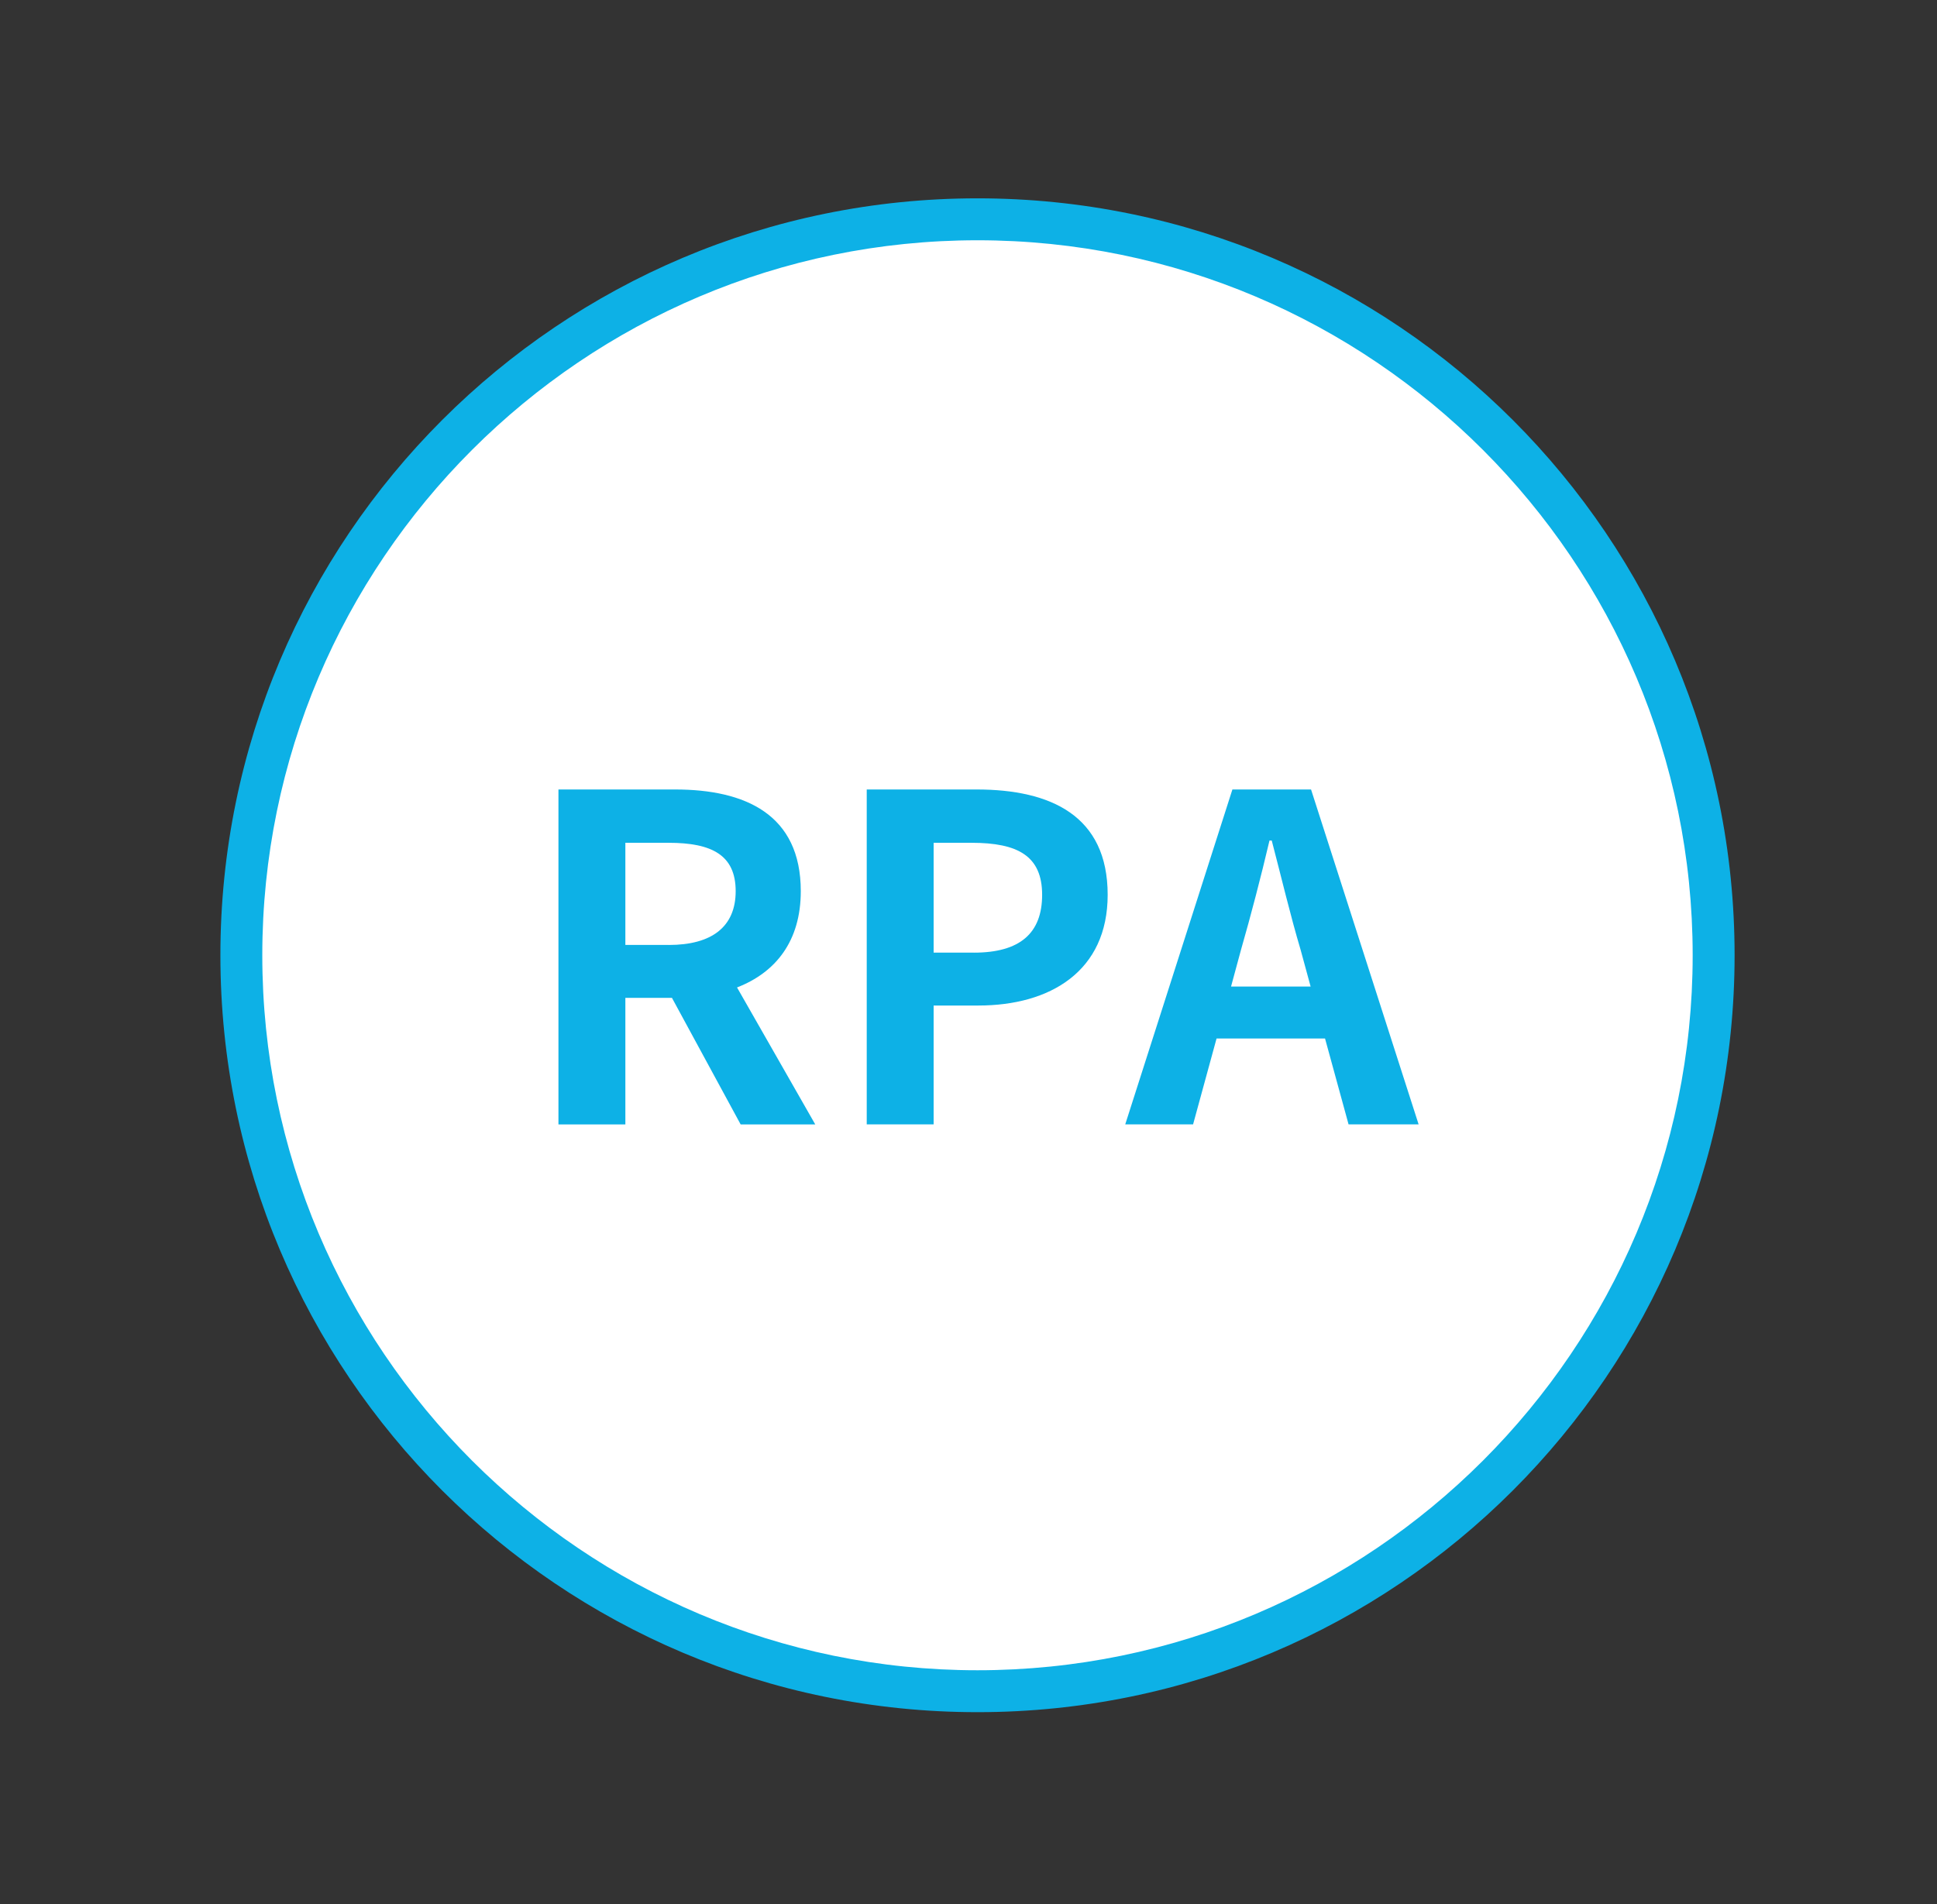 <?xml version="1.0" encoding="utf-8"?>
<!-- Generator: Adobe Illustrator 16.0.0, SVG Export Plug-In . SVG Version: 6.00 Build 0)  -->
<!DOCTYPE svg PUBLIC "-//W3C//DTD SVG 1.1//EN" "http://www.w3.org/Graphics/SVG/1.1/DTD/svg11.dtd">
<svg version="1.1" id="レイヤー_1" xmlns="http://www.w3.org/2000/svg" xmlns:xlink="http://www.w3.org/1999/xlink" x="0px"
	 y="0px" width="85.708px" height="84.278px" viewBox="0 0 85.708 84.278" enable-background="new 0 0 85.708 84.278"
	 xml:space="preserve">
<rect x="0" y="0" width="85.708" height="84.278" fill="#333333" stroke="none"/>
<g>
	<path fill="#FFFFFF" d="M43.252,74.85c-17.961,0-32.573-14.611-32.573-32.572S25.291,9.706,43.252,9.706
		s32.572,14.611,32.572,32.572S61.213,74.85,43.252,74.85z"/>
	<path fill="#0DB1E6" d="M43.252,10.634c17.449,0,31.645,14.195,31.645,31.645S60.701,73.923,43.252,73.923
		S11.606,59.727,11.606,42.278S25.803,10.634,43.252,10.634 M43.252,8.778c-18.502,0-33.5,14.998-33.5,33.5s14.999,33.5,33.5,33.5
		c18.501,0,33.5-14.998,33.5-33.5S61.753,8.778,43.252,8.778L43.252,8.778z"/>
</g>
<g>
	<path fill="#0DB1E6" d="M24.71,34.941h5.161c3.101,0,5.562,1.101,5.562,4.501c0,2.221-1.12,3.601-2.821,4.261l3.461,6.062h-3.301
		l-3.04-5.602h-2.061v5.602H24.71V34.941z M29.591,41.823c1.9,0,2.961-0.801,2.961-2.381c0-1.601-1.061-2.141-2.961-2.141h-1.92
		v4.521H29.591z"/>
	<path fill="#0DB1E6" d="M38.35,34.941h4.861c3.281,0,5.801,1.16,5.801,4.661c0,3.381-2.539,4.901-5.721,4.901h-1.98v5.261h-2.96
		V34.941z M43.092,42.163c2.039,0,3.02-0.86,3.02-2.561c0-1.721-1.08-2.301-3.121-2.301h-1.68v4.861H43.092z"/>
	<path fill="#0DB1E6" d="M54.531,34.941h3.48l4.76,14.823h-3.1l-1.041-3.801H53.83l-1.039,3.801h-3.002L54.531,34.941z
		 M54.471,43.663h3.521l-0.441-1.62c-0.459-1.54-0.859-3.24-1.279-4.841h-0.1c-0.381,1.62-0.82,3.301-1.262,4.841L54.471,43.663z"/>
</g>
</svg>
